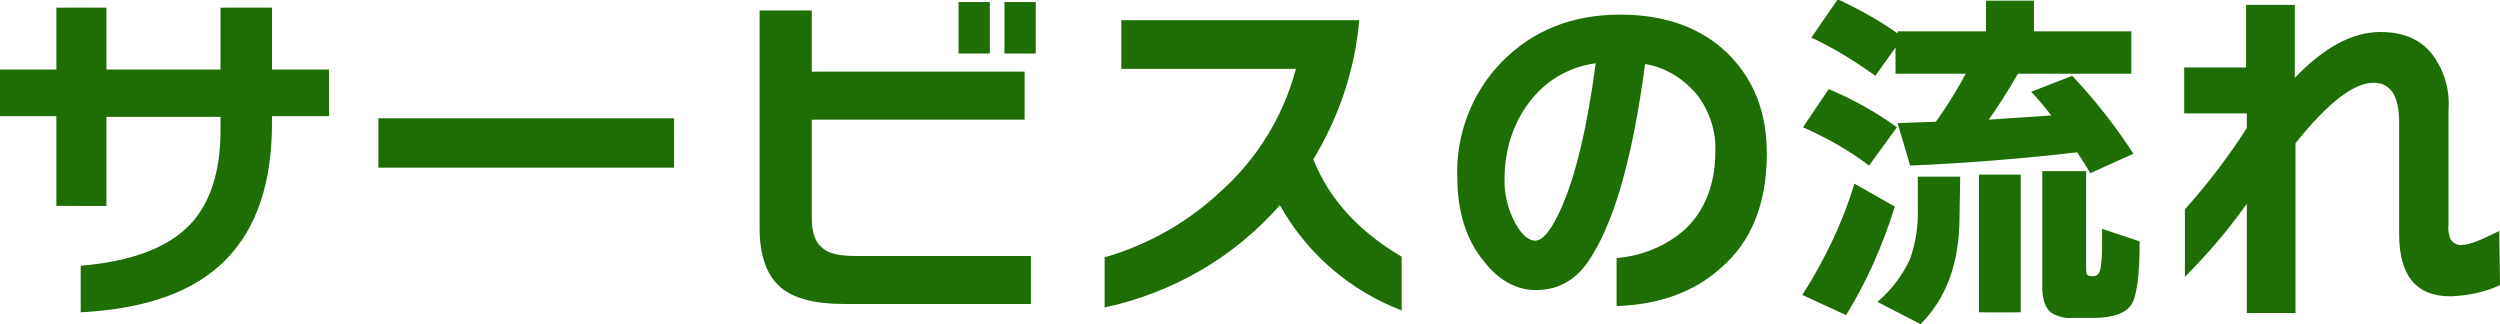 <?xml version="1.0" encoding="utf-8"?>
<!-- Generator: Adobe Illustrator 27.6.1, SVG Export Plug-In . SVG Version: 6.00 Build 0)  -->
<svg version="1.1" id="レイヤー_1" xmlns="http://www.w3.org/2000/svg" xmlns:xlink="http://www.w3.org/1999/xlink" x="0px"
	 y="0px" viewBox="0 0 359.4 46.6" style="enable-background:new 0 0 359.4 46.6;" xml:space="preserve">
<style type="text/css">
	.st0{fill:#1E6E05;}
</style>
<path id="パス_6459" class="st0" d="M47.3,16.7h-8.2v1c0,8.6-2.2,15.1-6.6,19.6c-4.5,4.6-11.4,7.1-20.9,7.6v-6.7
	c7.3-0.6,12.6-2.6,15.8-6c2.8-3,4.3-7.5,4.3-13.4v-2H15.3v12.8H8.1V16.7H0V10h8.1V1.1h7.2V10h16.4V1.1h7.4V10h8.2V16.7z M96.9,24.1
	H54.4V17h42.5V24.1z M148.9,7.7h-4.5V0.3h4.5V7.7z M142.3,7.7h-4.5V0.3h4.5V7.7z M148.1,43.7h-26.7c-4.3,0-7.4-0.8-9.3-2.5
	c-1.9-1.7-2.9-4.5-2.9-8.4V1.5h7.5v8.8h30.6v6.9h-30.6v14.2c0,2,0.5,3.5,1.6,4.3c0.9,0.8,2.5,1.1,4.8,1.1h25.1V43.7z M201.7,44.7
	c-7.5-2.8-13.8-8.2-17.7-15.2c-6.6,7.5-15.4,12.6-25.2,14.7V37c6.2-1.8,11.9-5,16.6-9.4c5.3-4.7,9.1-10.9,10.9-17.7h-25.1v-7h34.2
	c-0.6,7.1-2.9,13.9-6.6,20c2.3,5.8,6.6,10.4,12.7,14V44.7z M254,22.1c0,7.1-2.2,12.7-6.7,16.5c-3.8,3.4-8.8,5.2-14.9,5.4v-6.9
	c3.6-0.3,7.1-1.7,9.8-4.1c2.9-2.7,4.4-6.5,4.4-11.3c0.1-2.8-0.8-5.6-2.5-7.9c-1.9-2.4-4.6-4.1-7.6-4.6c-1.7,12.8-4.2,22-7.6,27.5
	c-2,3.4-4.7,5-8.1,5c-2.8,0-5.4-1.4-7.6-4.3c-2.5-3.1-3.7-7.1-3.7-12c-0.2-6.1,2.1-12.1,6.4-16.5c4.4-4.5,10.1-6.8,17-6.8
	c6.5,0,11.7,1.9,15.5,5.6C252.2,11.5,254,16.2,254,22.1z M229.4,9.1c-3.9,0.5-7.4,2.6-9.7,5.8c-2.3,3.1-3.4,6.9-3.4,10.7
	c-0.1,2.3,0.5,4.6,1.6,6.6c0.9,1.6,1.9,2.4,2.8,2.4c1.1,0,2.4-1.6,3.8-4.8C226.6,25,228.2,18.1,229.4,9.1z M307.6,34.7
	c0,4.8-0.4,7.9-1.2,9.1s-2.6,1.9-5.4,1.9h-3c-1.1,0.1-2.3-0.2-3.2-0.8c-0.8-0.7-1.2-1.9-1.2-3.6V24.6h6.3v13.9c0,0.3,0,0.6,0.1,0.9
	c0.1,0.2,0.3,0.3,0.7,0.3h0.3c0.7,0,1-0.7,1.1-2.1c0.1-0.9,0.1-2.5,0.1-4.7L307.6,34.7z M272.8,6.4l-3.2,4.5c-2.9-2.1-6-4-9.2-5.5
	l3.8-5.5c3,1.4,5.9,3,8.6,4.9V4.5h12.7V0.1h6.9v4.4h14v6.1h-16.3c-1.4,2.4-2.7,4.5-4.2,6.6c3.2-0.2,6.2-0.4,9-0.6
	c-1.1-1.4-2-2.5-2.9-3.4l5.9-2.3c3.3,3.5,6.2,7.2,8.8,11.2l-6.2,2.8c-0.4-0.7-1-1.7-1.9-3c-8.7,1-16.7,1.6-24,1.9l-1.8-6.1l5.5-0.2
	c1.6-2.2,3-4.5,4.3-6.9h-10.1V6.4z M290.5,44.9h-6V25.1h6V44.9z M272.7,18.3l-4,5.5c-2.9-2.2-6.1-4-9.5-5.5l3.7-5.5
	C266.4,14.3,269.7,16.1,272.7,18.3z M281.7,31.2c0,6.6-1.9,11.7-5.6,15.4l-6.2-3.2c2-1.7,3.6-3.8,4.7-6.2c0.8-2.3,1.2-4.8,1.1-7.3
	v-4.5h6.1L281.7,31.2z M272.4,29.7c-1.7,5.5-4,10.7-7,15.6l-6.3-2.9c3.2-5,5.8-10.4,7.5-16L272.4,29.7z M359.4,41
	c-2.2,1-4.6,1.5-7.1,1.6c-5,0-7.4-3-7.4-9v-16c0-3.8-1.2-5.7-3.7-5.7c-2.8,0-6.6,2.9-11.2,8.7V45h-7V29.3c-2.7,3.8-5.7,7.3-8.9,10.5
	v-9.7c3.3-3.7,6.3-7.6,8.9-11.7v-2.1H314V9.7h8.9V0.7h7v10.5c4.2-4.4,8.3-6.6,12.3-6.6c3.4,0,5.9,1.1,7.6,3.4c1.6,2.2,2.4,5,2.2,7.7
	v16.6c-0.1,0.7,0,1.4,0.3,2.1c0.4,0.6,1,0.9,1.7,0.8c1,0,2.7-0.7,5.3-2L359.4,41z"/>
</svg>
